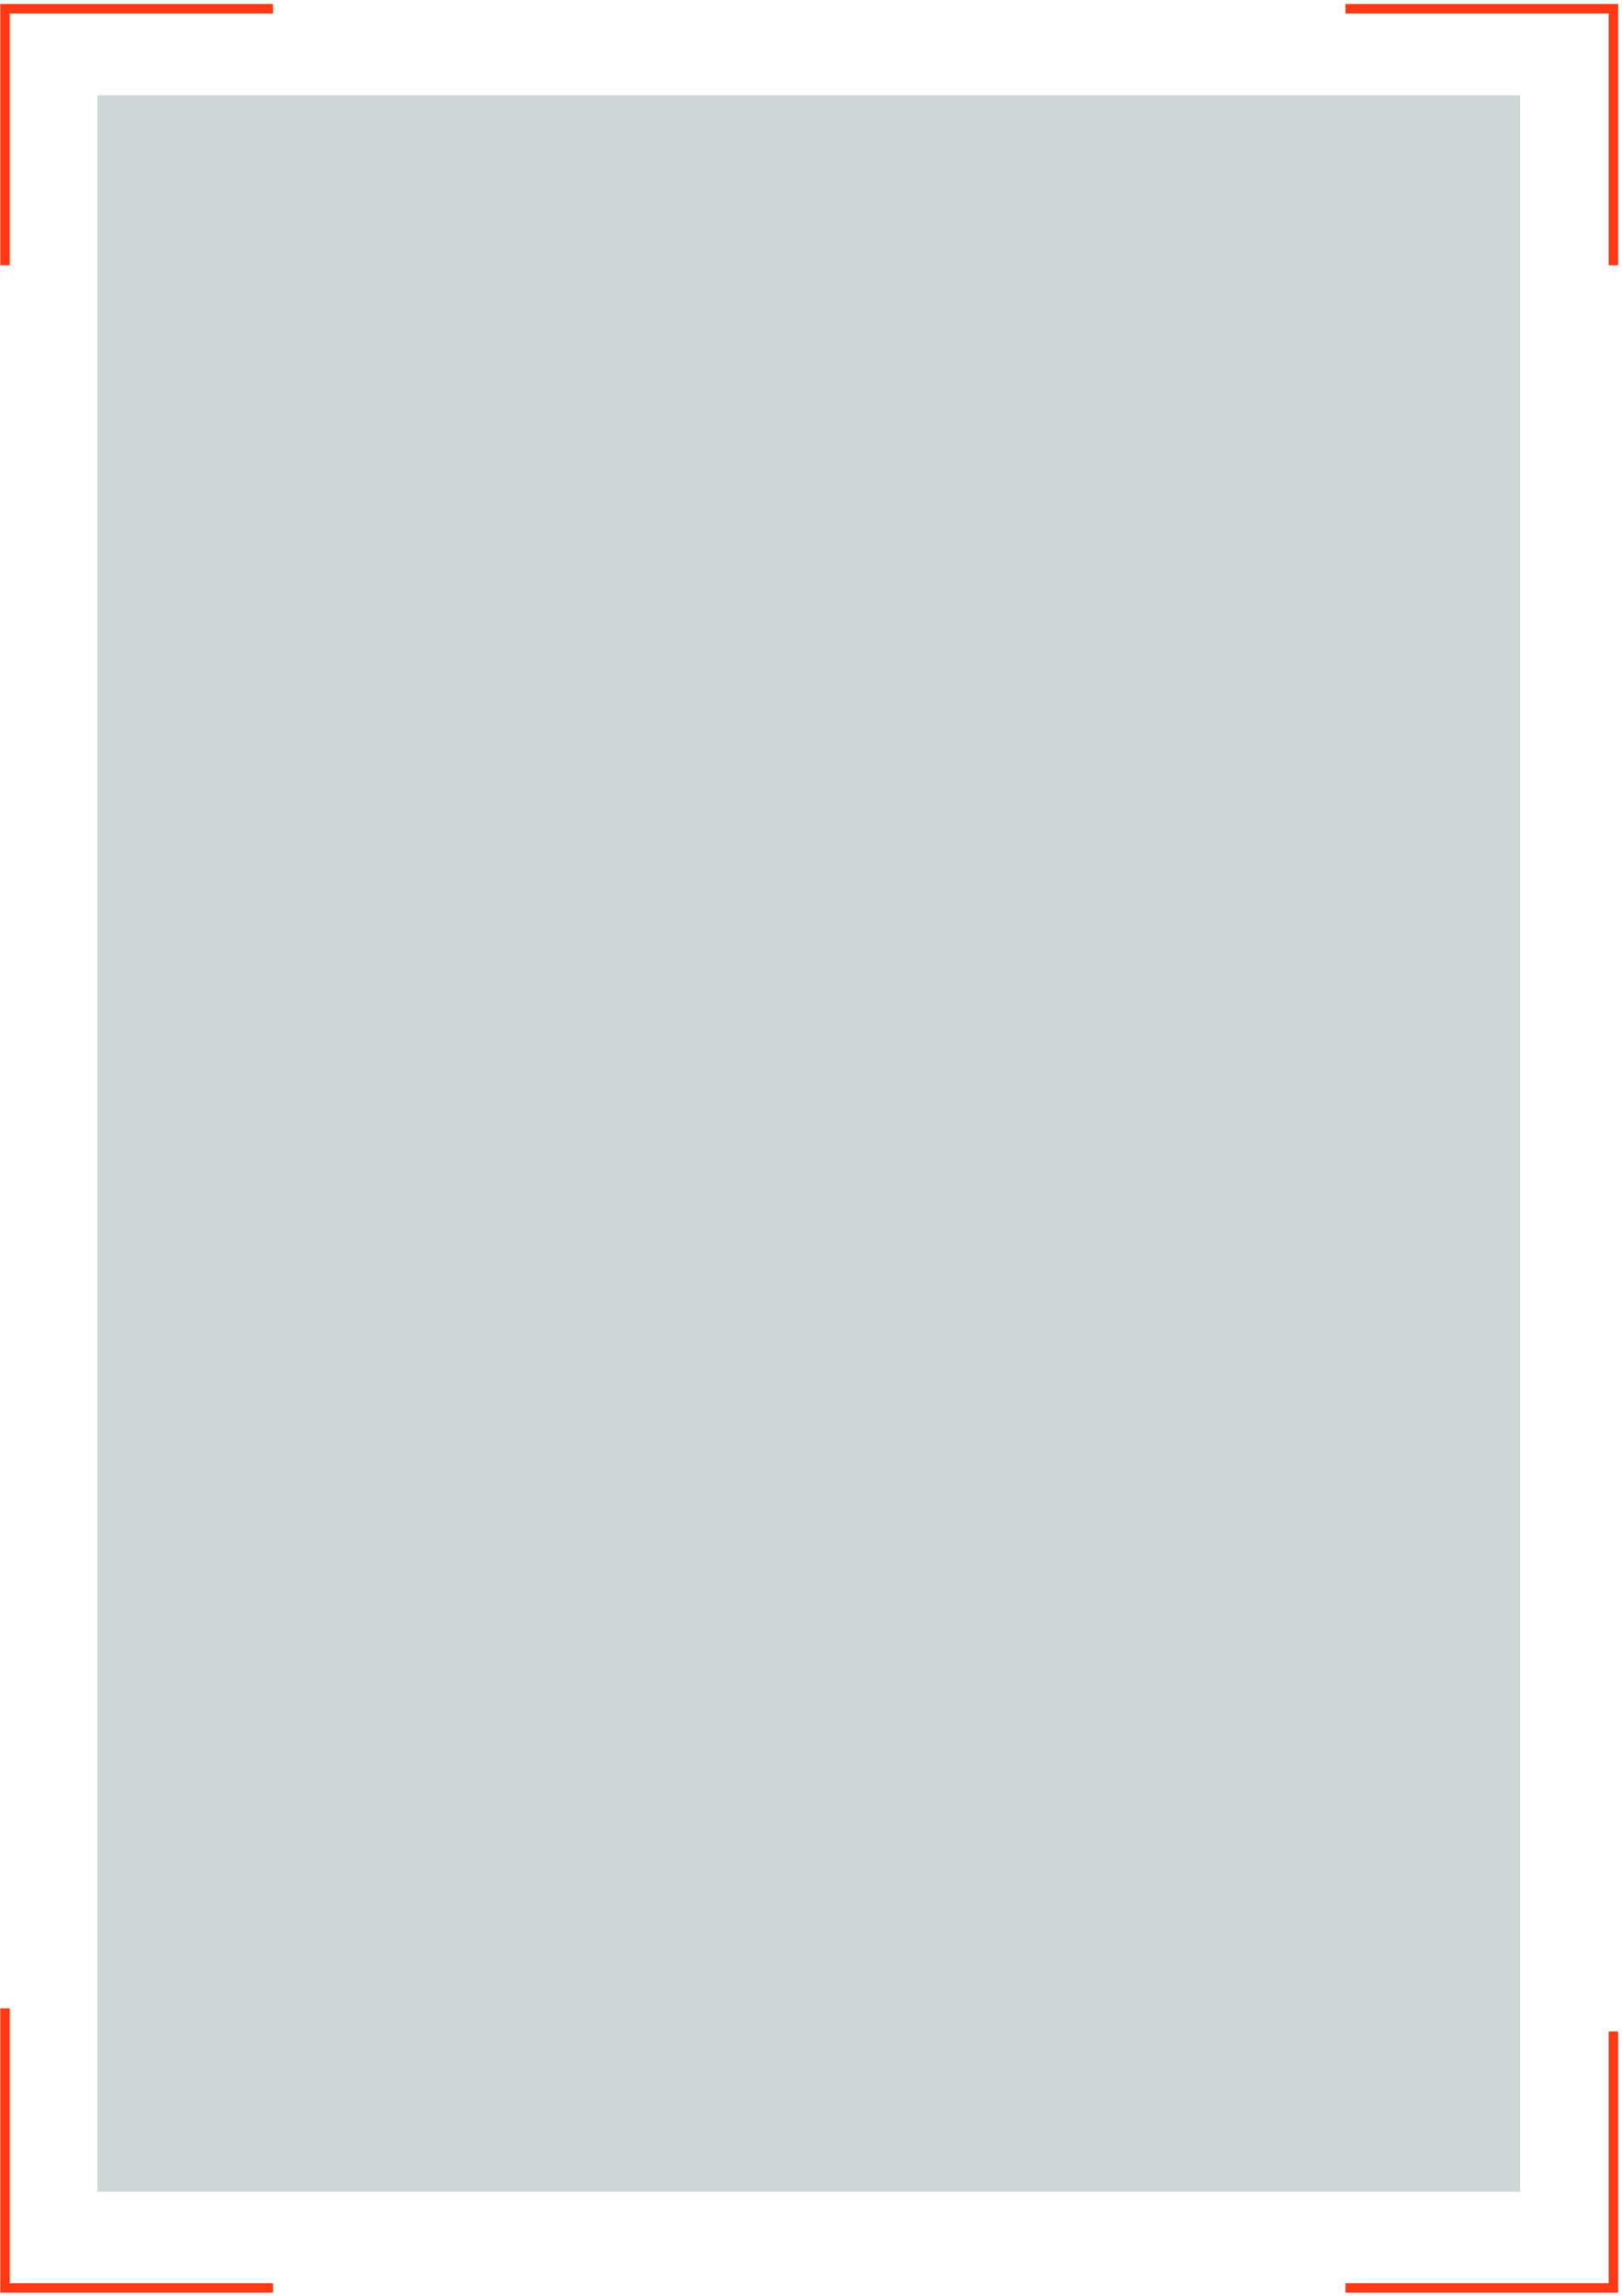 <?xml version="1.0" encoding="UTF-8"?> <svg xmlns="http://www.w3.org/2000/svg" width="342" height="484" viewBox="0 0 342 484" fill="none"> <rect x="20.548" y="20.076" width="300" height="441.949" fill="#CED6D6"></rect> <path d="M1.052 55.922V1.843H57.551M340.182 55.922V1.843H283.683M1.052 423.353V482.308H57.551M283.683 482.308H340.182V428.229" stroke="#FF3915" stroke-width="2"></path> </svg> 